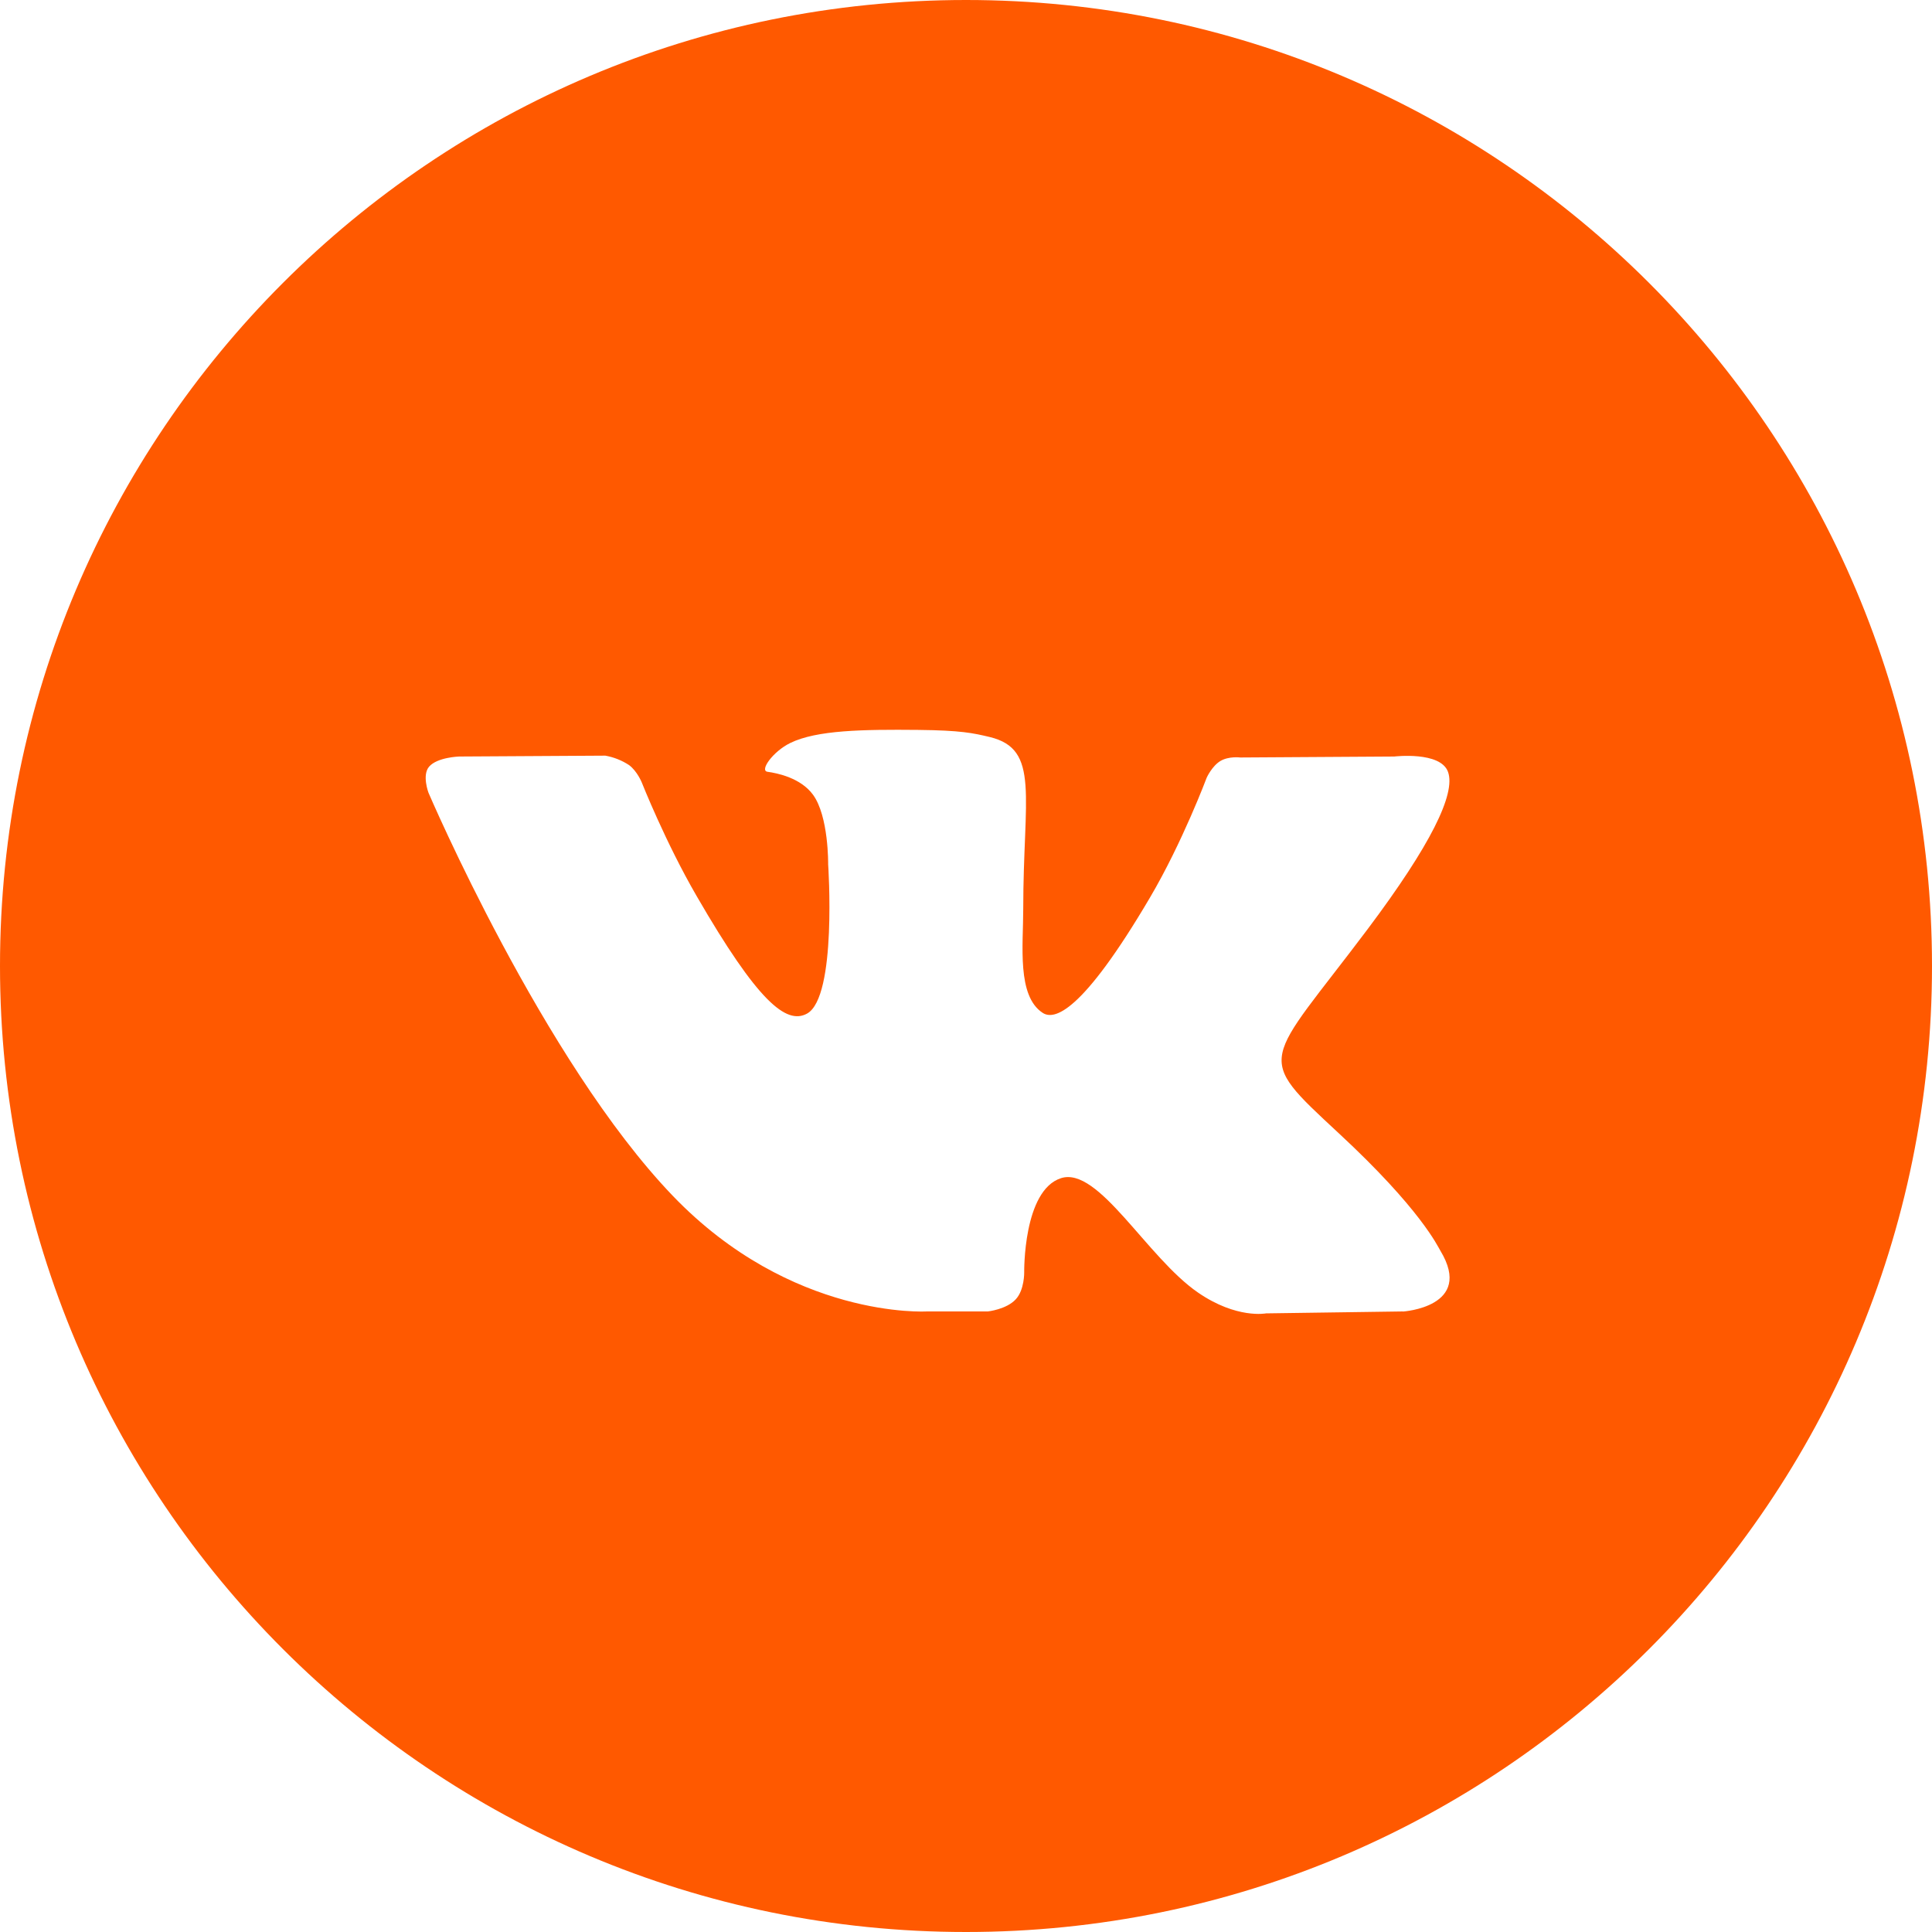<?xml version="1.0" encoding="UTF-8"?> <svg xmlns="http://www.w3.org/2000/svg" width="40" height="40" viewBox="0 0 40 40" fill="none"> <path fill-rule="evenodd" clip-rule="evenodd" d="M40 20C40 31.046 31.046 40 20 40C8.954 40 0 31.046 0 20C0 8.954 8.954 0 20 0C31.046 0 40 8.954 40 20ZM29.045 27.154C29.045 27.154 30.525 27.061 29.823 25.897C29.765 25.802 29.414 25.035 27.717 23.462C25.943 21.814 26.18 22.08 28.32 19.231C29.622 17.495 30.142 16.435 29.98 15.982C29.825 15.549 28.866 15.663 28.866 15.663L25.678 15.683C25.678 15.683 25.442 15.652 25.268 15.755C25.095 15.858 24.985 16.097 24.985 16.097C24.985 16.097 24.482 17.44 23.809 18.583C22.389 20.994 21.822 21.122 21.589 20.971C21.051 20.622 21.185 19.571 21.185 18.822C21.185 16.486 21.538 15.514 20.495 15.26C20.148 15.177 19.894 15.121 19.008 15.112C17.869 15.101 16.908 15.115 16.361 15.383C16 15.56 15.72 15.957 15.891 15.979C16.102 16.008 16.578 16.108 16.831 16.452C17.159 16.897 17.146 17.894 17.146 17.894C17.146 17.894 17.334 20.643 16.708 20.986C16.279 21.22 15.689 20.74 14.425 18.555C13.775 17.435 13.286 16.197 13.286 16.197C13.286 16.197 13.192 15.966 13.025 15.841C12.876 15.743 12.708 15.676 12.532 15.645L9.505 15.663C9.505 15.663 9.051 15.677 8.883 15.874C8.734 16.049 8.871 16.412 8.871 16.412C8.871 16.412 11.243 21.96 13.928 24.757C16.389 27.32 19.186 27.152 19.186 27.152H20.452C20.452 27.152 20.837 27.111 21.031 26.9C21.211 26.706 21.205 26.343 21.205 26.343C21.205 26.343 21.18 24.643 21.969 24.392C22.746 24.146 23.746 26.035 24.805 26.762C25.605 27.312 26.212 27.192 26.212 27.192L29.043 27.152L29.045 27.154Z" fill="#FF5900"></path> </svg> 